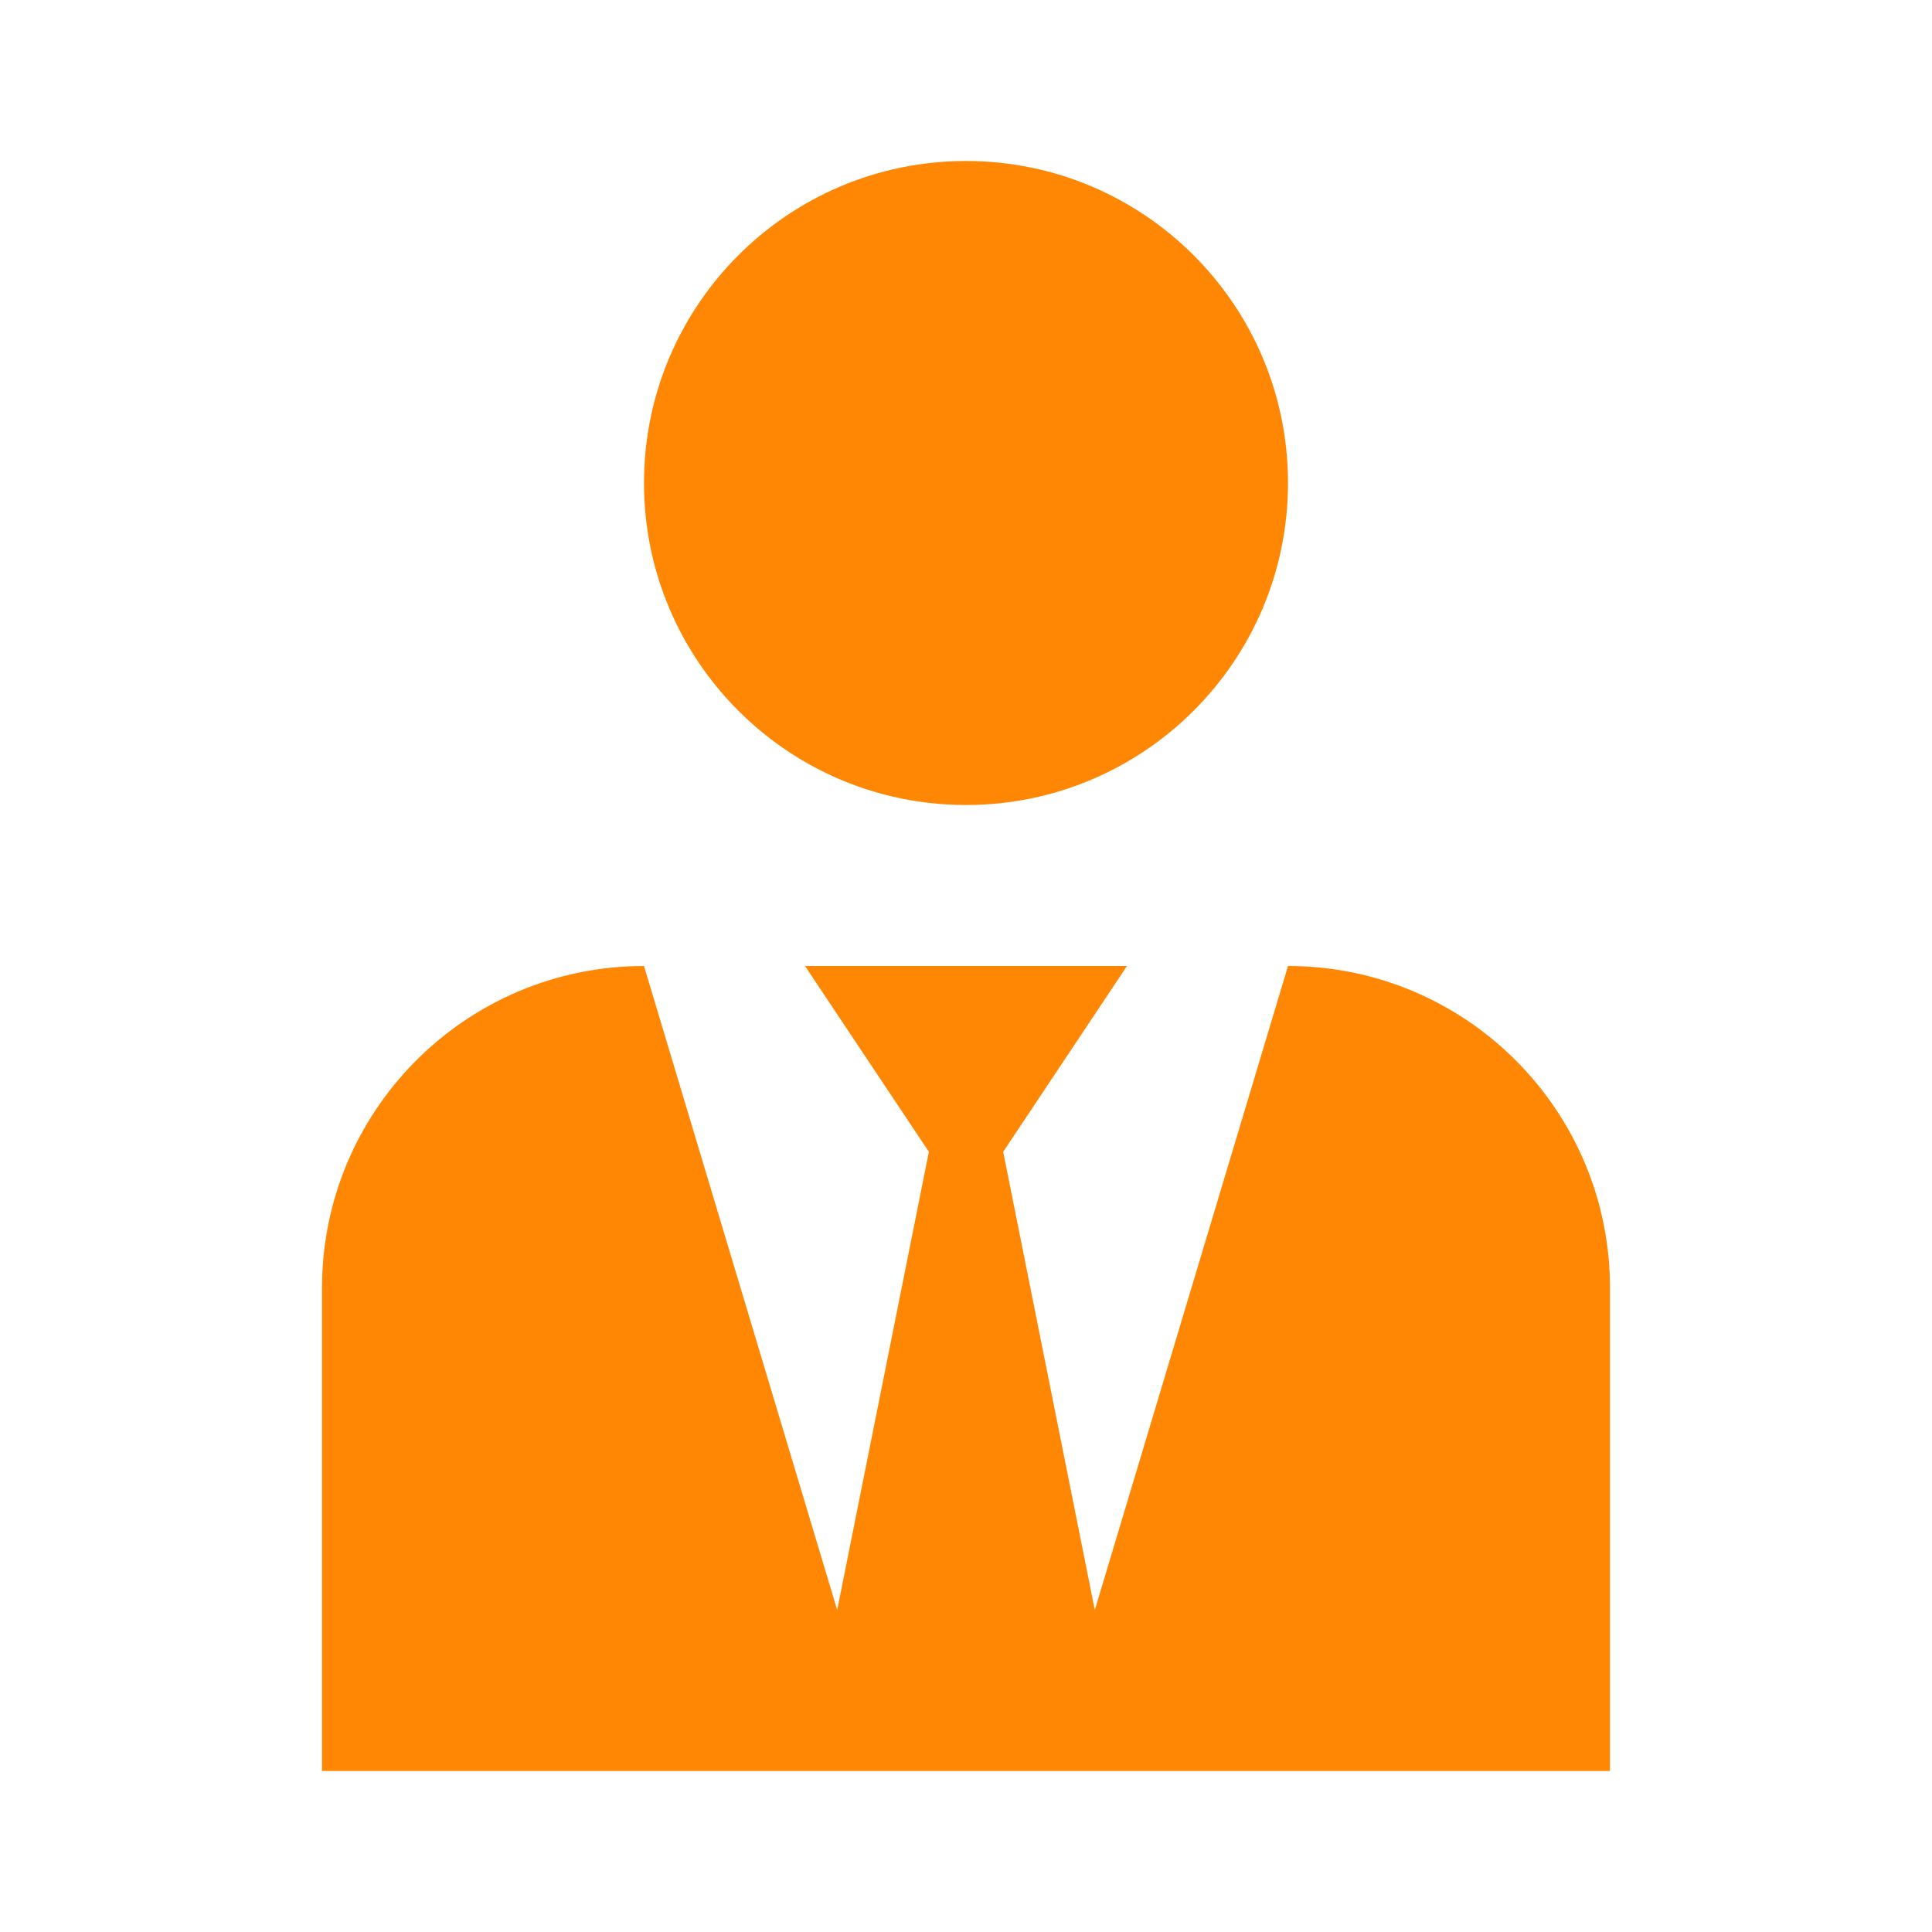 <svg width="24" height="24" viewBox="0 0 24 24" fill="none" xmlns="http://www.w3.org/2000/svg">
<path d="M12 10C14.209 10 16 8.209 16 6C16 3.791 14.209 2 12 2C9.791 2 8 3.791 8 6C8 8.209 9.791 10 12 10Z" fill="#FF8704"/>
<path d="M16 12L13.6 20L12.462 14.308L14 12H10L11.539 14.308L10.4 20L8 12C5.791 12 4 13.791 4 16V22H20V16C20 13.791 18.209 12 16 12Z" fill="#FF8704"/>
</svg>
